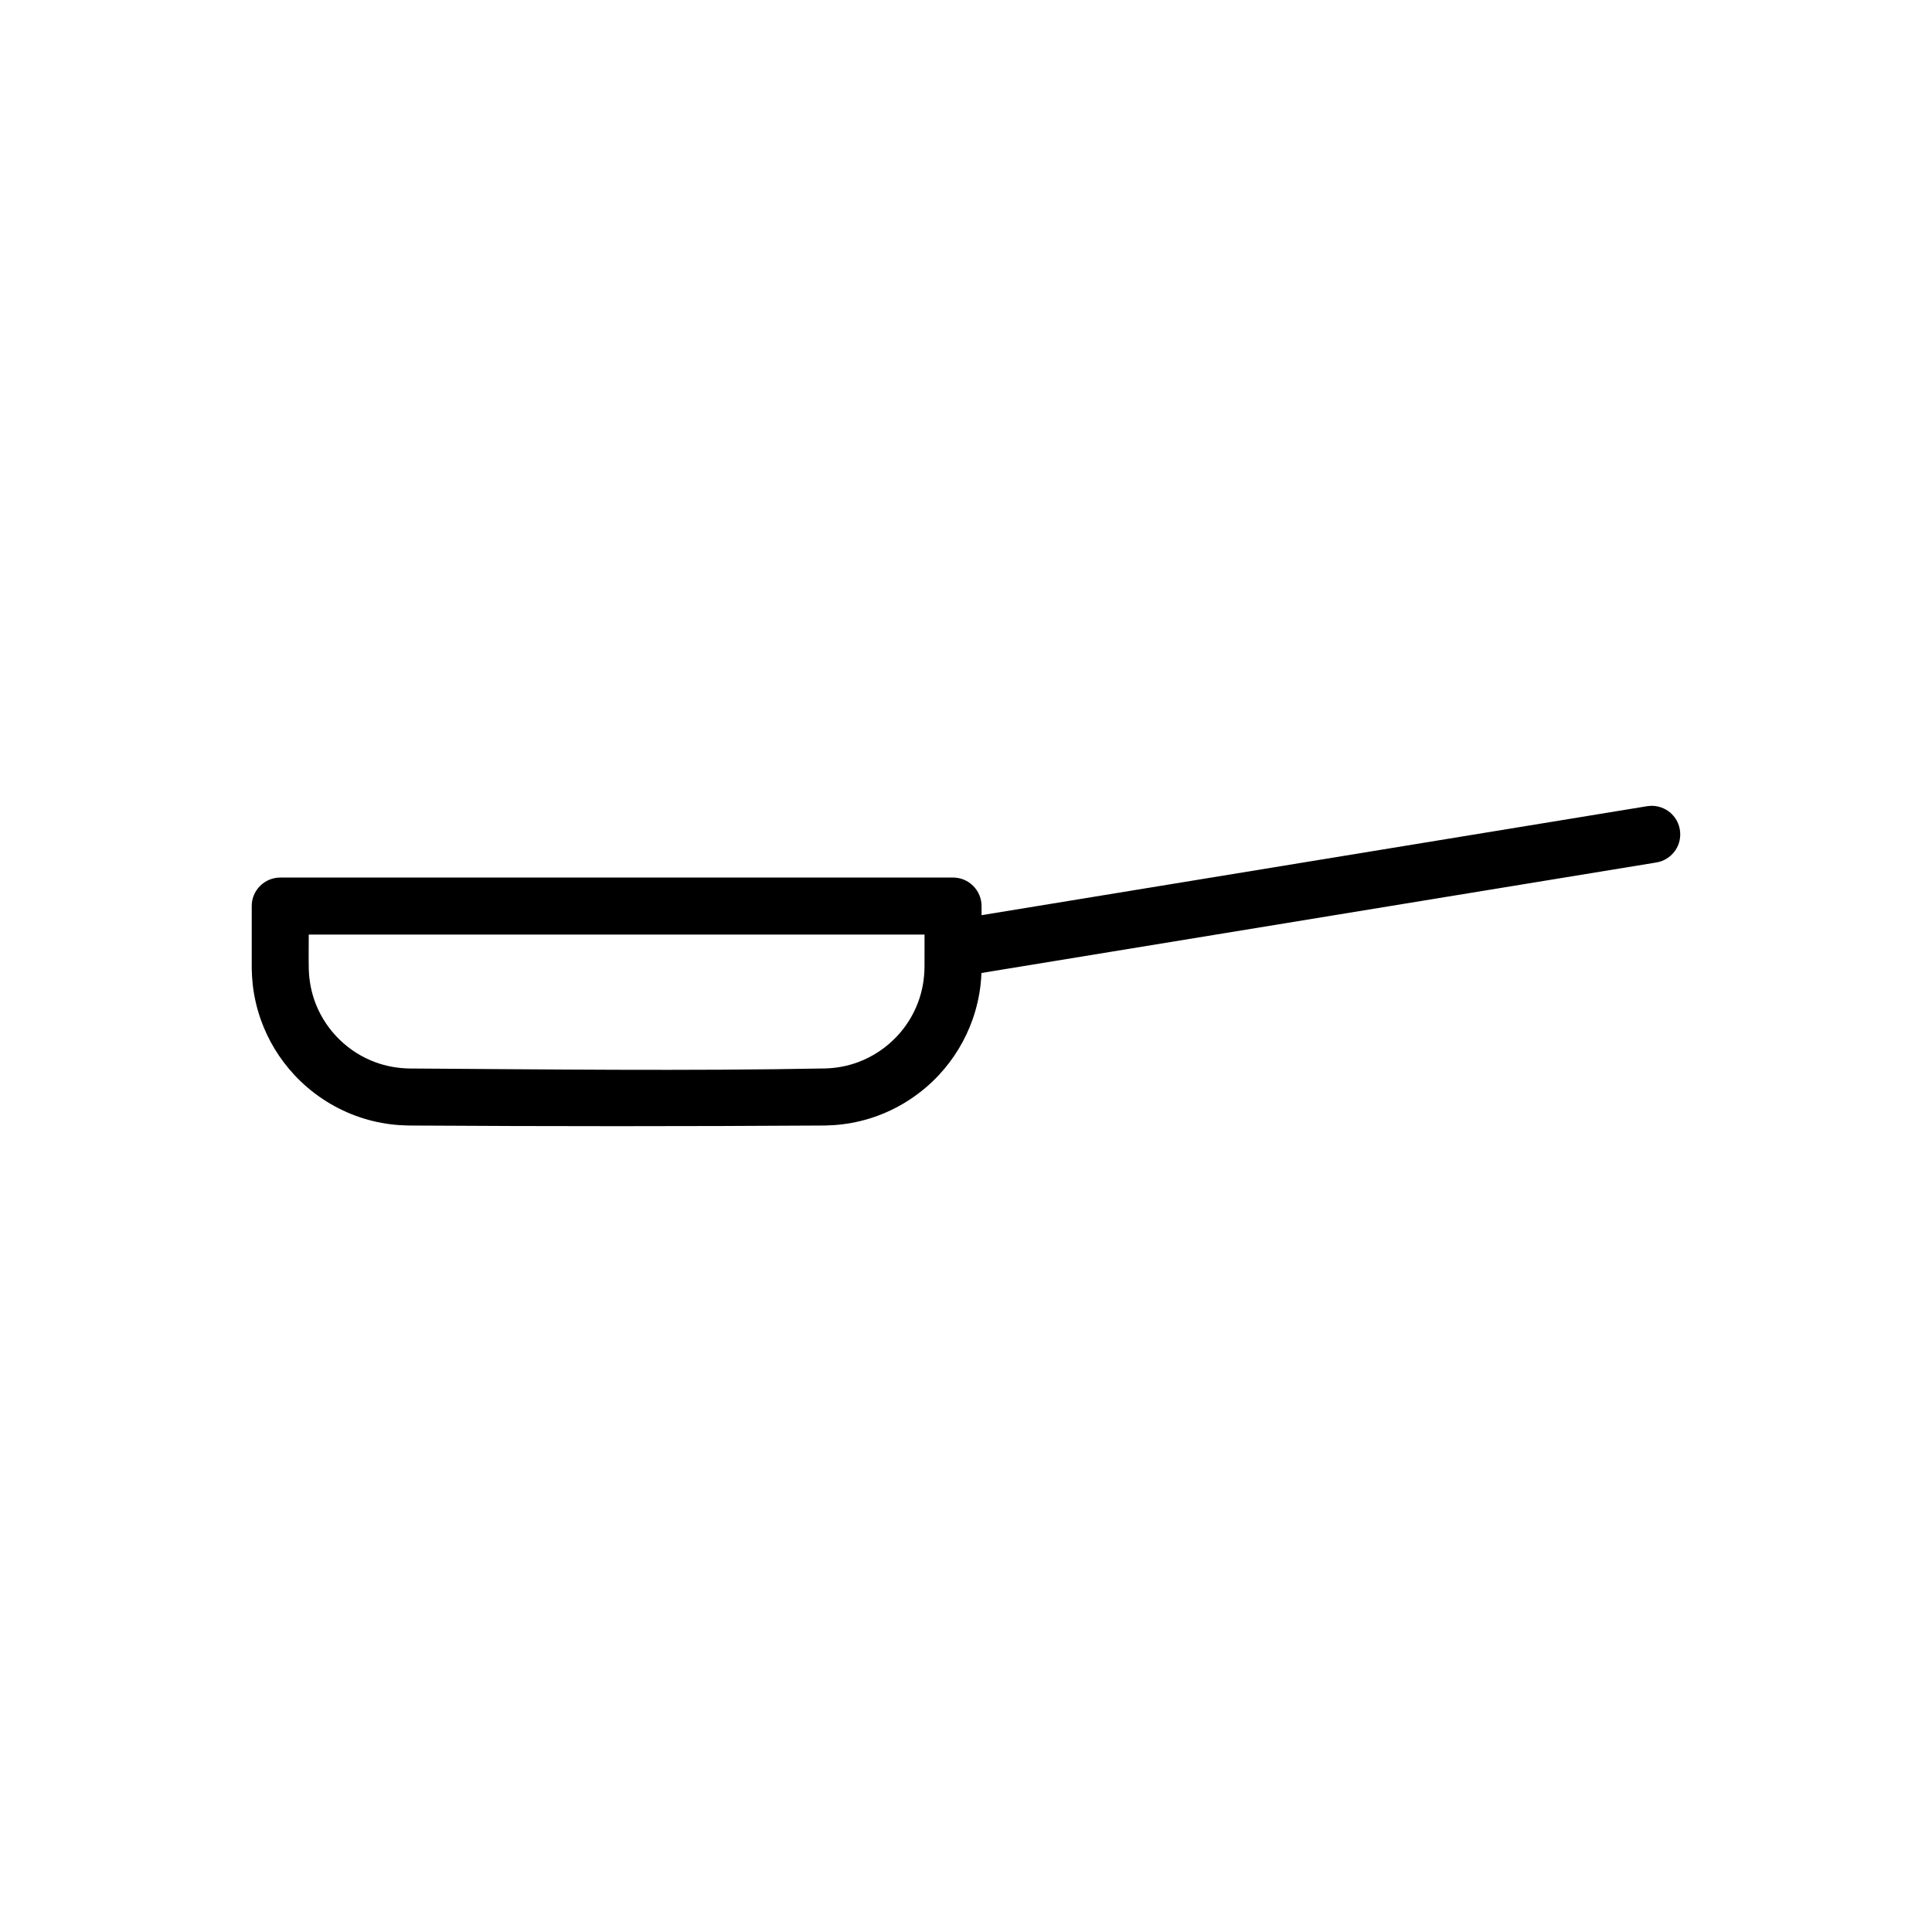 <?xml version="1.0" encoding="UTF-8"?>
<!-- Uploaded to: SVG Repo, www.svgrepo.com, Generator: SVG Repo Mixer Tools -->
<svg fill="#000000" width="800px" height="800px" version="1.1" viewBox="144 144 512 512" xmlns="http://www.w3.org/2000/svg">
 <path d="m404.13 386.53 176.38-28.879c0.738-0.086 0.734-0.086 1.48-0.098 0.246 0.023 0.488 0.043 0.734 0.062 0.246 0.047 0.488 0.082 0.73 0.137 0.965 0.227 1.879 0.641 2.688 1.219 0.602 0.434 1.137 0.957 1.59 1.547 1.68 2.191 2.019 5.203 0.879 7.719-0.309 0.676-0.715 1.305-1.207 1.863-0.816 0.926-1.863 1.652-3.019 2.086-0.621 0.23-0.789 0.242-1.434 0.379l-178.86 29.285c-0.043 1.051-0.117 2.102-0.234 3.148-0.359 3.125-1.07 6.203-2.113 9.168-1.914 5.441-4.965 10.465-8.895 14.688-4.504 4.84-10.137 8.594-16.344 10.867-2.949 1.078-6.012 1.824-9.125 2.215-1.598 0.203-3.199 0.305-4.812 0.336-36.762 0.234-73.535 0.234-110.3 0-1.609-0.031-3.211-0.133-4.809-0.336-3.113-0.391-6.176-1.137-9.125-2.215-6.207-2.273-11.84-6.027-16.344-10.867-3.93-4.223-6.981-9.246-8.895-14.688-1.043-2.965-1.754-6.043-2.113-9.168-0.16-1.422-0.242-2.848-0.27-4.281v-16.602l0.027-0.699c0.035-0.227 0.059-0.465 0.098-0.691 0.129-0.684 0.352-1.355 0.664-1.98 0.941-1.891 2.672-3.32 4.695-3.898 0.449-0.125 0.906-0.211 1.371-0.258 0.23-0.02 0.469-0.02 0.699-0.031h178.3c0.23 0.012 0.465 0.023 0.695 0.031 0.23 0.031 0.465 0.055 0.695 0.098 0.684 0.129 1.355 0.352 1.98 0.664 1.887 0.941 3.32 2.664 3.898 4.695 0.125 0.449 0.211 0.906 0.258 1.371 0.02 0.23 0.02 0.469 0.031 0.699v2.414zm-15.117 5.144h-163.19c0 3.066-0.051 6.137 0.008 9.203 0.016 0.465 0.035 0.922 0.074 1.387 0.227 2.785 0.848 5.519 1.906 8.109 1.398 3.418 3.504 6.535 6.144 9.109 2.723 2.66 6 4.734 9.57 6.039 2.867 1.055 5.887 1.578 8.93 1.641 36.758 0.23 73.52 0.688 110.27-0.012 2.926-0.09 5.824-0.613 8.578-1.629 3.977-1.453 7.586-3.863 10.473-6.965 2.445-2.625 4.363-5.734 5.594-9.105 1.094-2.981 1.617-6.125 1.637-9.301z" fill-rule="evenodd"/>
</svg>
